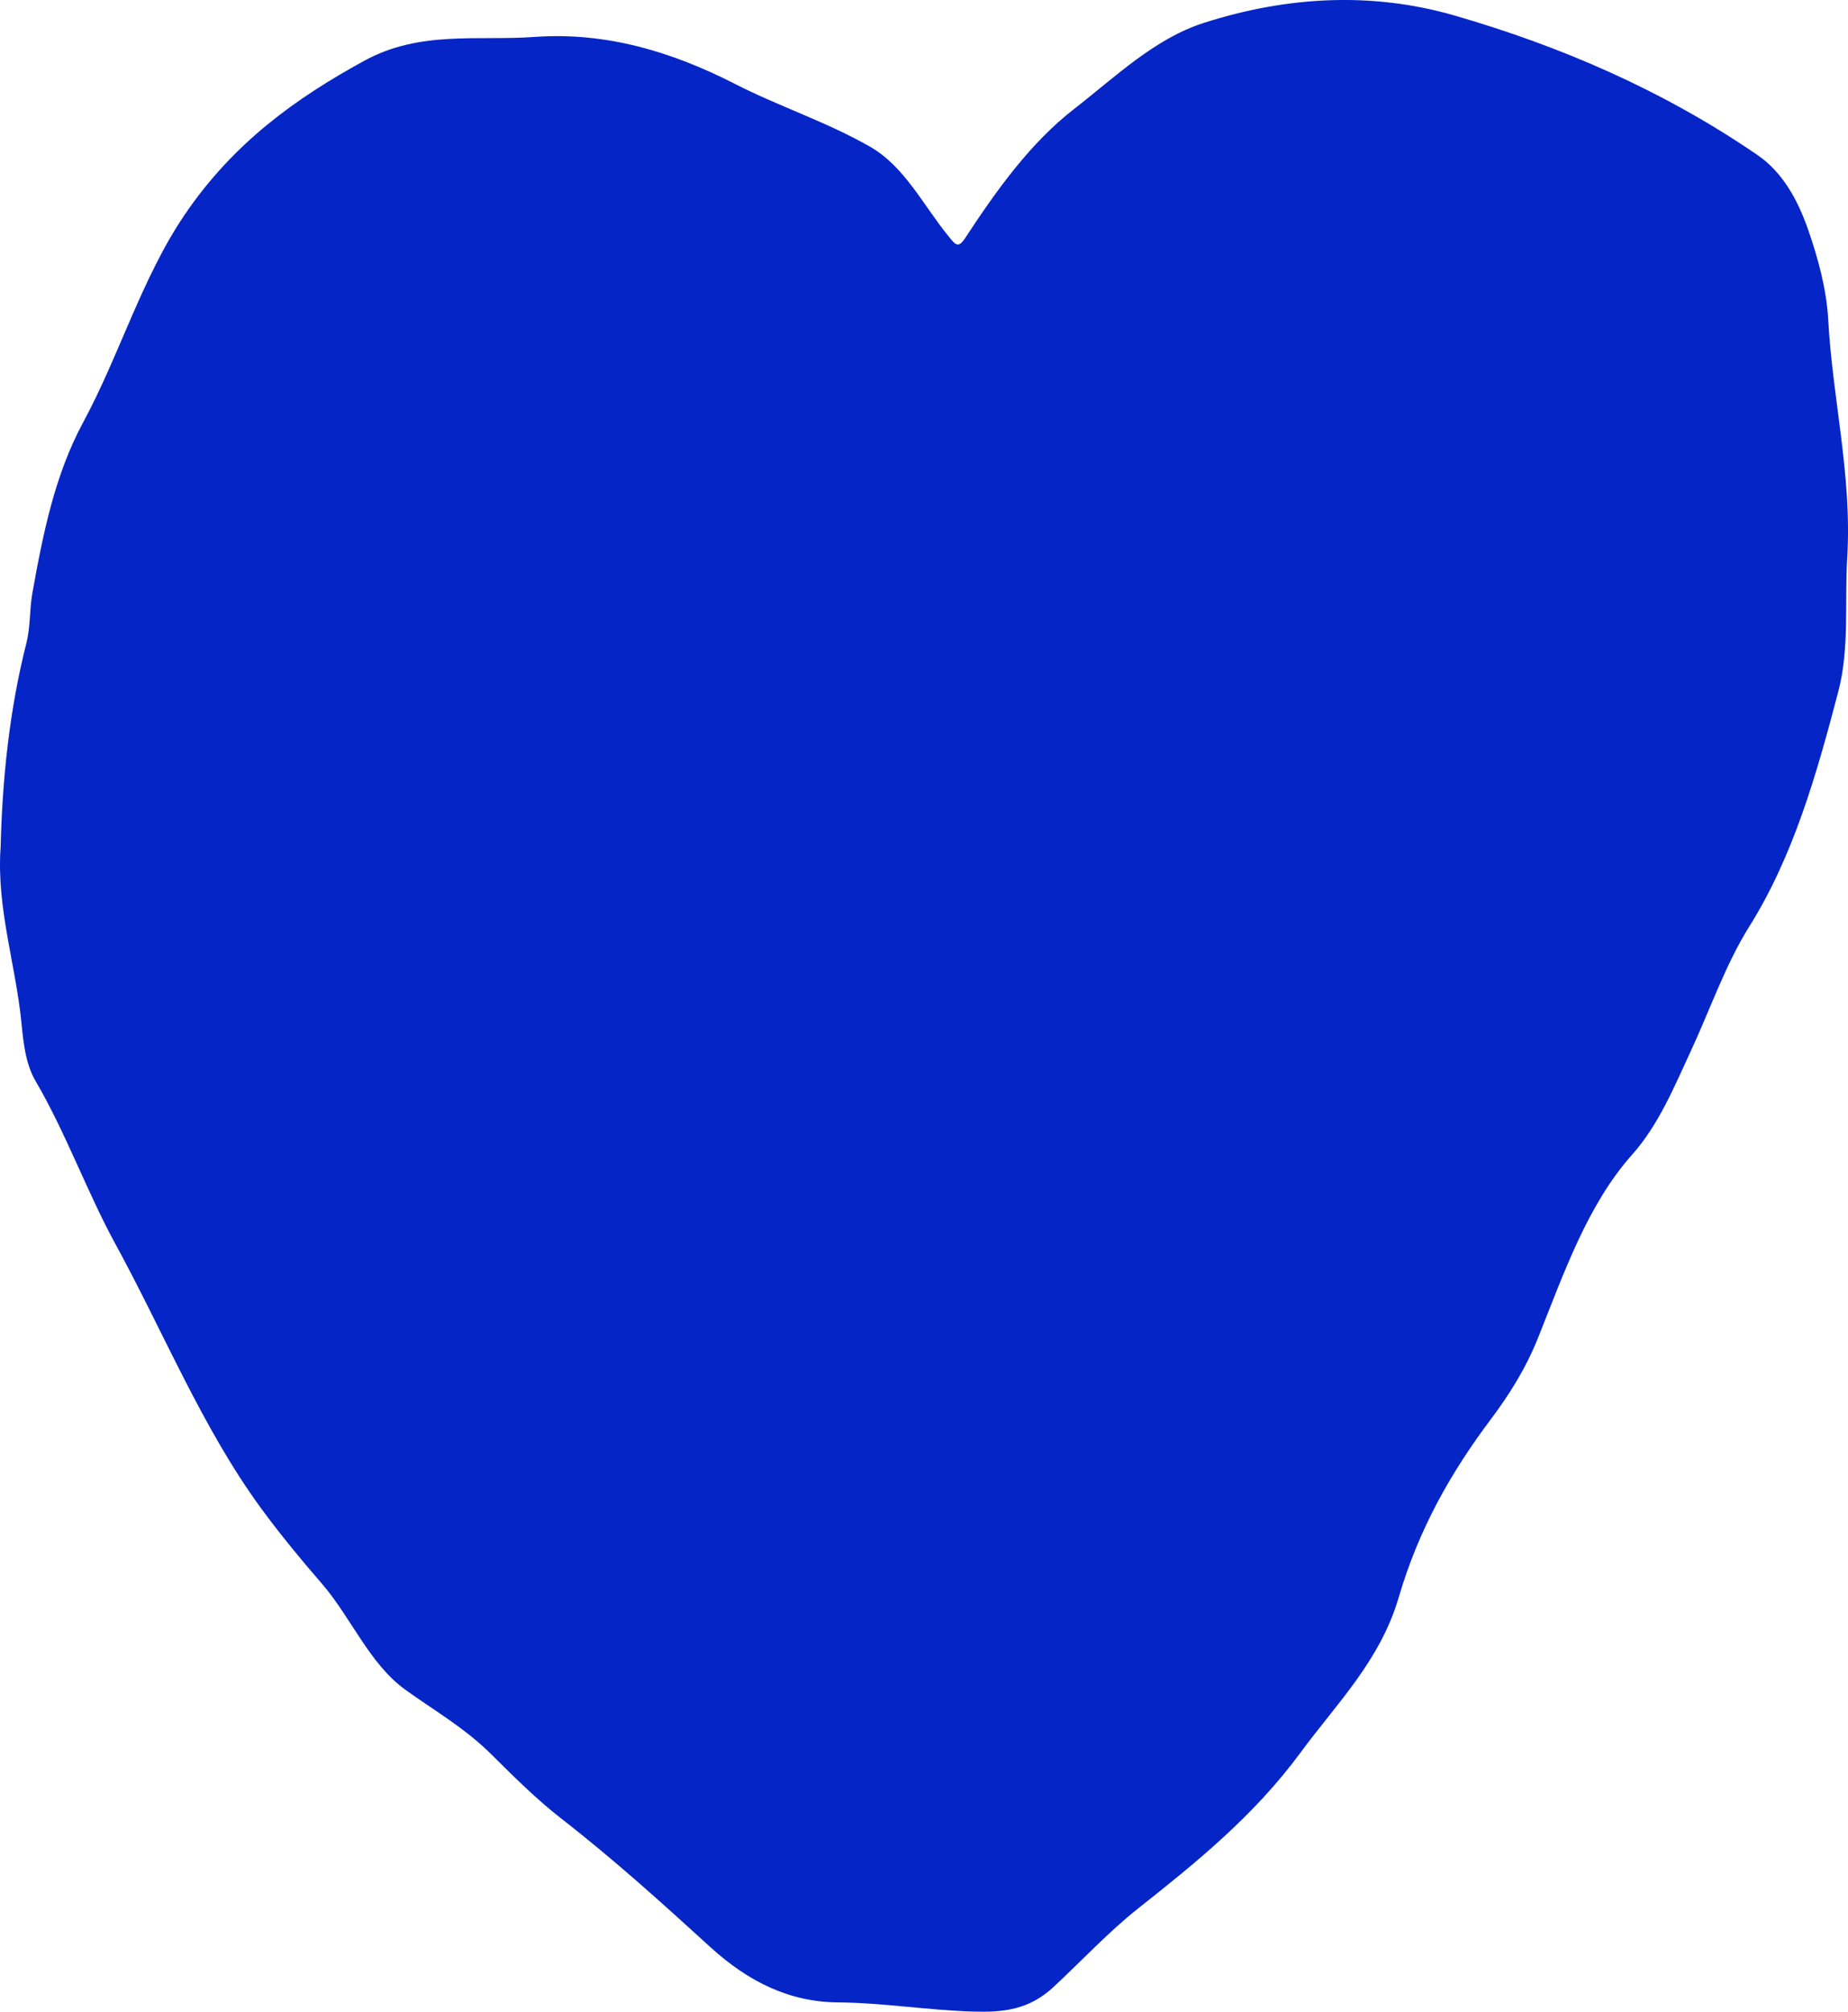 <?xml version="1.0" encoding="UTF-8"?> <svg xmlns="http://www.w3.org/2000/svg" width="34" height="37" viewBox="0 0 34 37" fill="none"><path d="M0.011 15.609C0.041 14.327 0.174 13.055 0.486 11.827C0.563 11.519 0.541 11.216 0.595 10.912C0.791 9.811 1.012 8.727 1.529 7.77C2.199 6.531 2.61 5.109 3.398 3.949C4.295 2.627 5.444 1.806 6.701 1.118C7.727 0.556 8.786 0.755 9.843 0.679C11.144 0.585 12.366 0.952 13.519 1.542C14.338 1.961 15.197 2.236 16.002 2.695C16.64 3.058 16.983 3.77 17.445 4.338C17.582 4.506 17.628 4.576 17.761 4.373C18.345 3.482 18.963 2.625 19.758 2.007C20.523 1.413 21.242 0.711 22.148 0.421C23.679 -0.069 25.239 -0.154 26.759 0.285C28.696 0.845 30.577 1.649 32.33 2.848C32.794 3.165 33.077 3.674 33.27 4.235C33.451 4.755 33.605 5.321 33.636 5.878C33.715 7.338 34.076 8.749 33.986 10.252C33.936 11.073 34.031 11.926 33.82 12.725C33.421 14.246 32.996 15.747 32.179 17.049C31.748 17.737 31.464 18.565 31.11 19.327C30.797 20.003 30.513 20.693 30.028 21.237C29.205 22.161 28.771 23.422 28.295 24.612C28.063 25.189 27.756 25.668 27.425 26.109C26.695 27.081 26.102 28.123 25.735 29.377C25.391 30.55 24.59 31.332 23.931 32.23C23.065 33.406 22.002 34.26 20.926 35.112C20.392 35.536 19.9 36.065 19.386 36.543C18.929 36.969 18.456 37.013 17.911 36.998C17.078 36.974 16.251 36.836 15.42 36.829C14.529 36.823 13.773 36.453 13.068 35.811C12.175 34.996 11.275 34.184 10.334 33.454C9.879 33.1 9.458 32.683 9.052 32.279C8.556 31.783 7.996 31.466 7.461 31.081C6.799 30.605 6.464 29.759 5.93 29.137C5.545 28.691 5.159 28.228 4.798 27.734C3.722 26.262 3.007 24.497 2.122 22.878C1.6 21.923 1.212 20.835 0.655 19.884C0.471 19.568 0.432 19.188 0.395 18.816C0.29 17.746 -0.06 16.719 0.009 15.616L0.011 15.609Z" fill="#0525C6"></path></svg> 